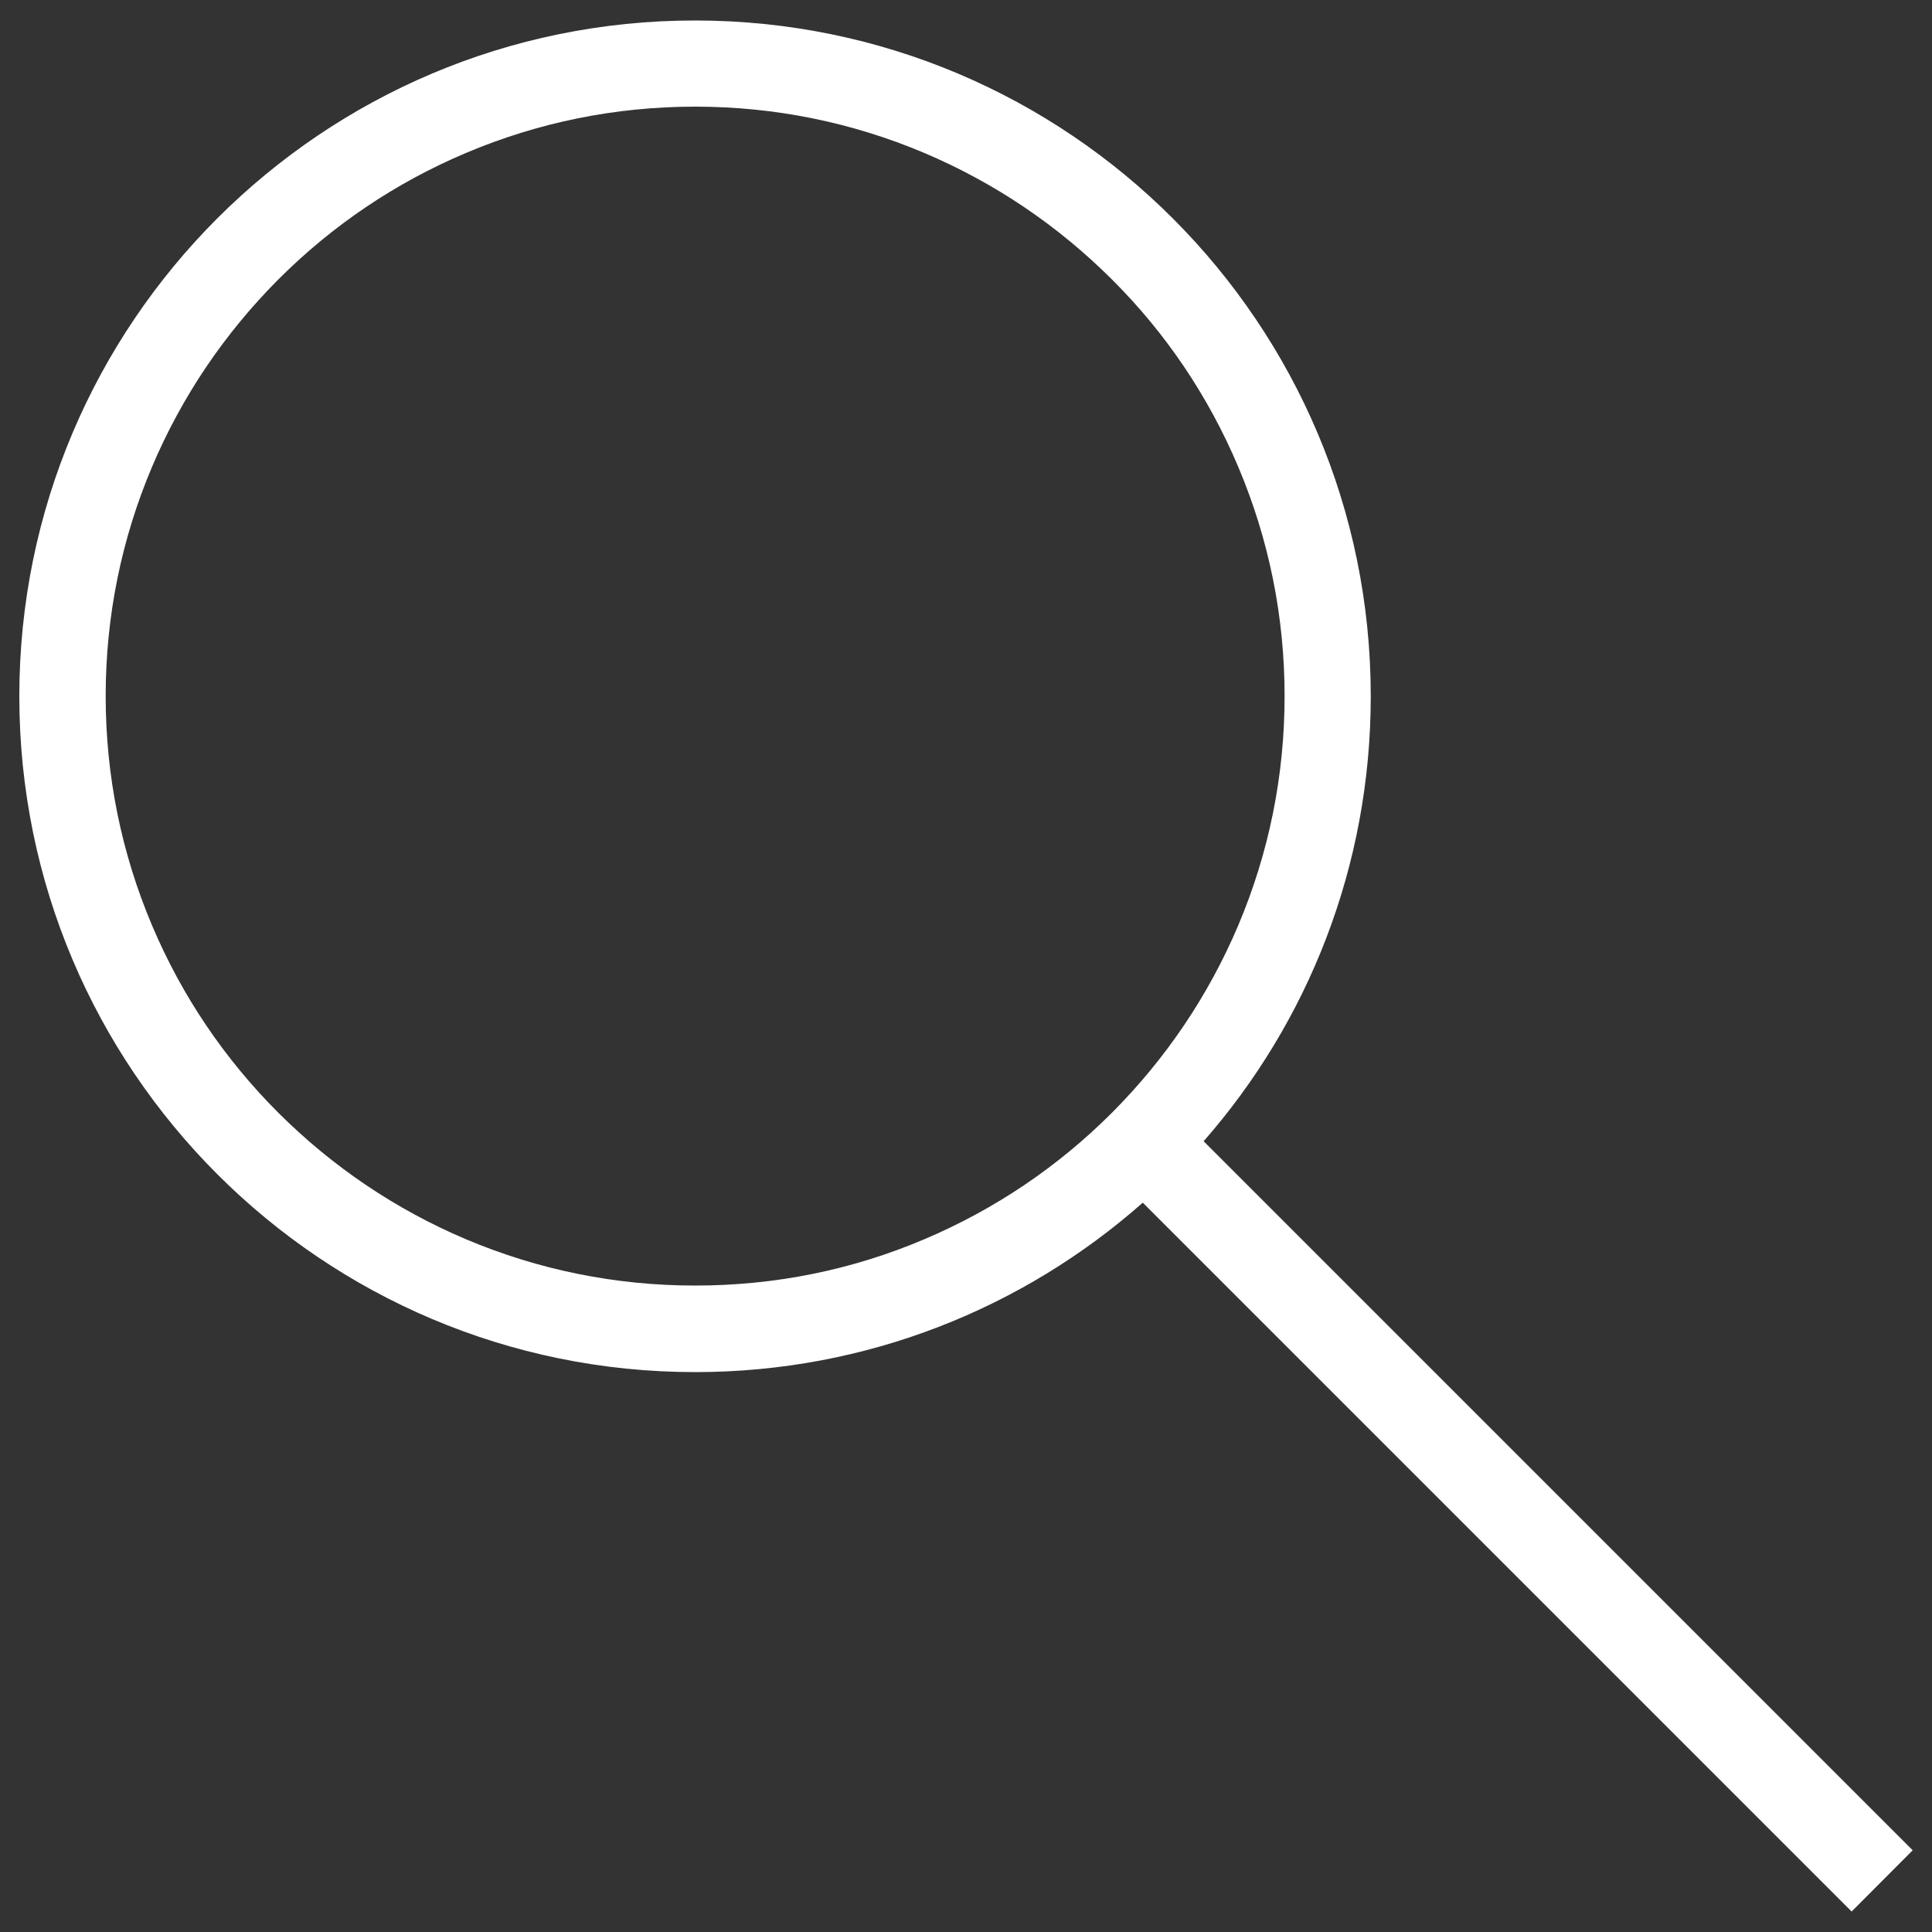 <?xml version="1.0" encoding="utf-8"?>
<!-- Svg Vector Icons : http://www.sfont.cn -->
<!DOCTYPE svg PUBLIC "-//W3C//DTD SVG 1.1//EN" "http://www.w3.org/Graphics/SVG/1.1/DTD/svg11.dtd">
<svg version="1.1" xmlns="http://www.w3.org/2000/svg" xmlns:xlink="http://www.w3.org/1999/xlink" x="0px" y="0px" viewBox="0 0 1000 1000" enable-background="new 0 0 1000 1000" xml:space="preserve">
<rect x="0" y="0" width="1000" height="1000" fill="#333333" stroke="none"/>
<g><path d="M990,957.7l-367-367c53.9-61.5,86.5-142.1,86.5-230.3c0-193.2-156.6-349.8-349.8-349.8C166.6,10.6,10,167.2,10,360.4c0,193.2,156.6,349.8,349.8,349.8c88.9,0,170-33.2,231.7-87.7l366.9,366.9L990,957.7z M359.8,665.4c-41.2,0-81.1-8.1-118.7-24c-36.3-15.4-68.9-37.4-97-65.4c-28-28-50-60.6-65.4-97c-15.9-37.6-24-77.5-24-118.7c0-41.2,8.1-81.1,24-118.7c15.4-36.3,37.4-68.9,65.4-97c28-28,60.6-50,97-65.4c37.6-15.9,77.5-24,118.7-24s81.1,8.1,118.7,24c36.3,15.4,68.9,37.4,97,65.4s50,60.6,65.4,97c15.9,37.6,24,77.5,24,118.7c0,41.2-8.1,81.1-24,118.7c-15.4,36.3-37.4,68.9-65.4,97c-28,28-60.7,50-97,65.4C440.9,657.4,401,665.4,359.8,665.4z" fill="white"/></g>
</svg>